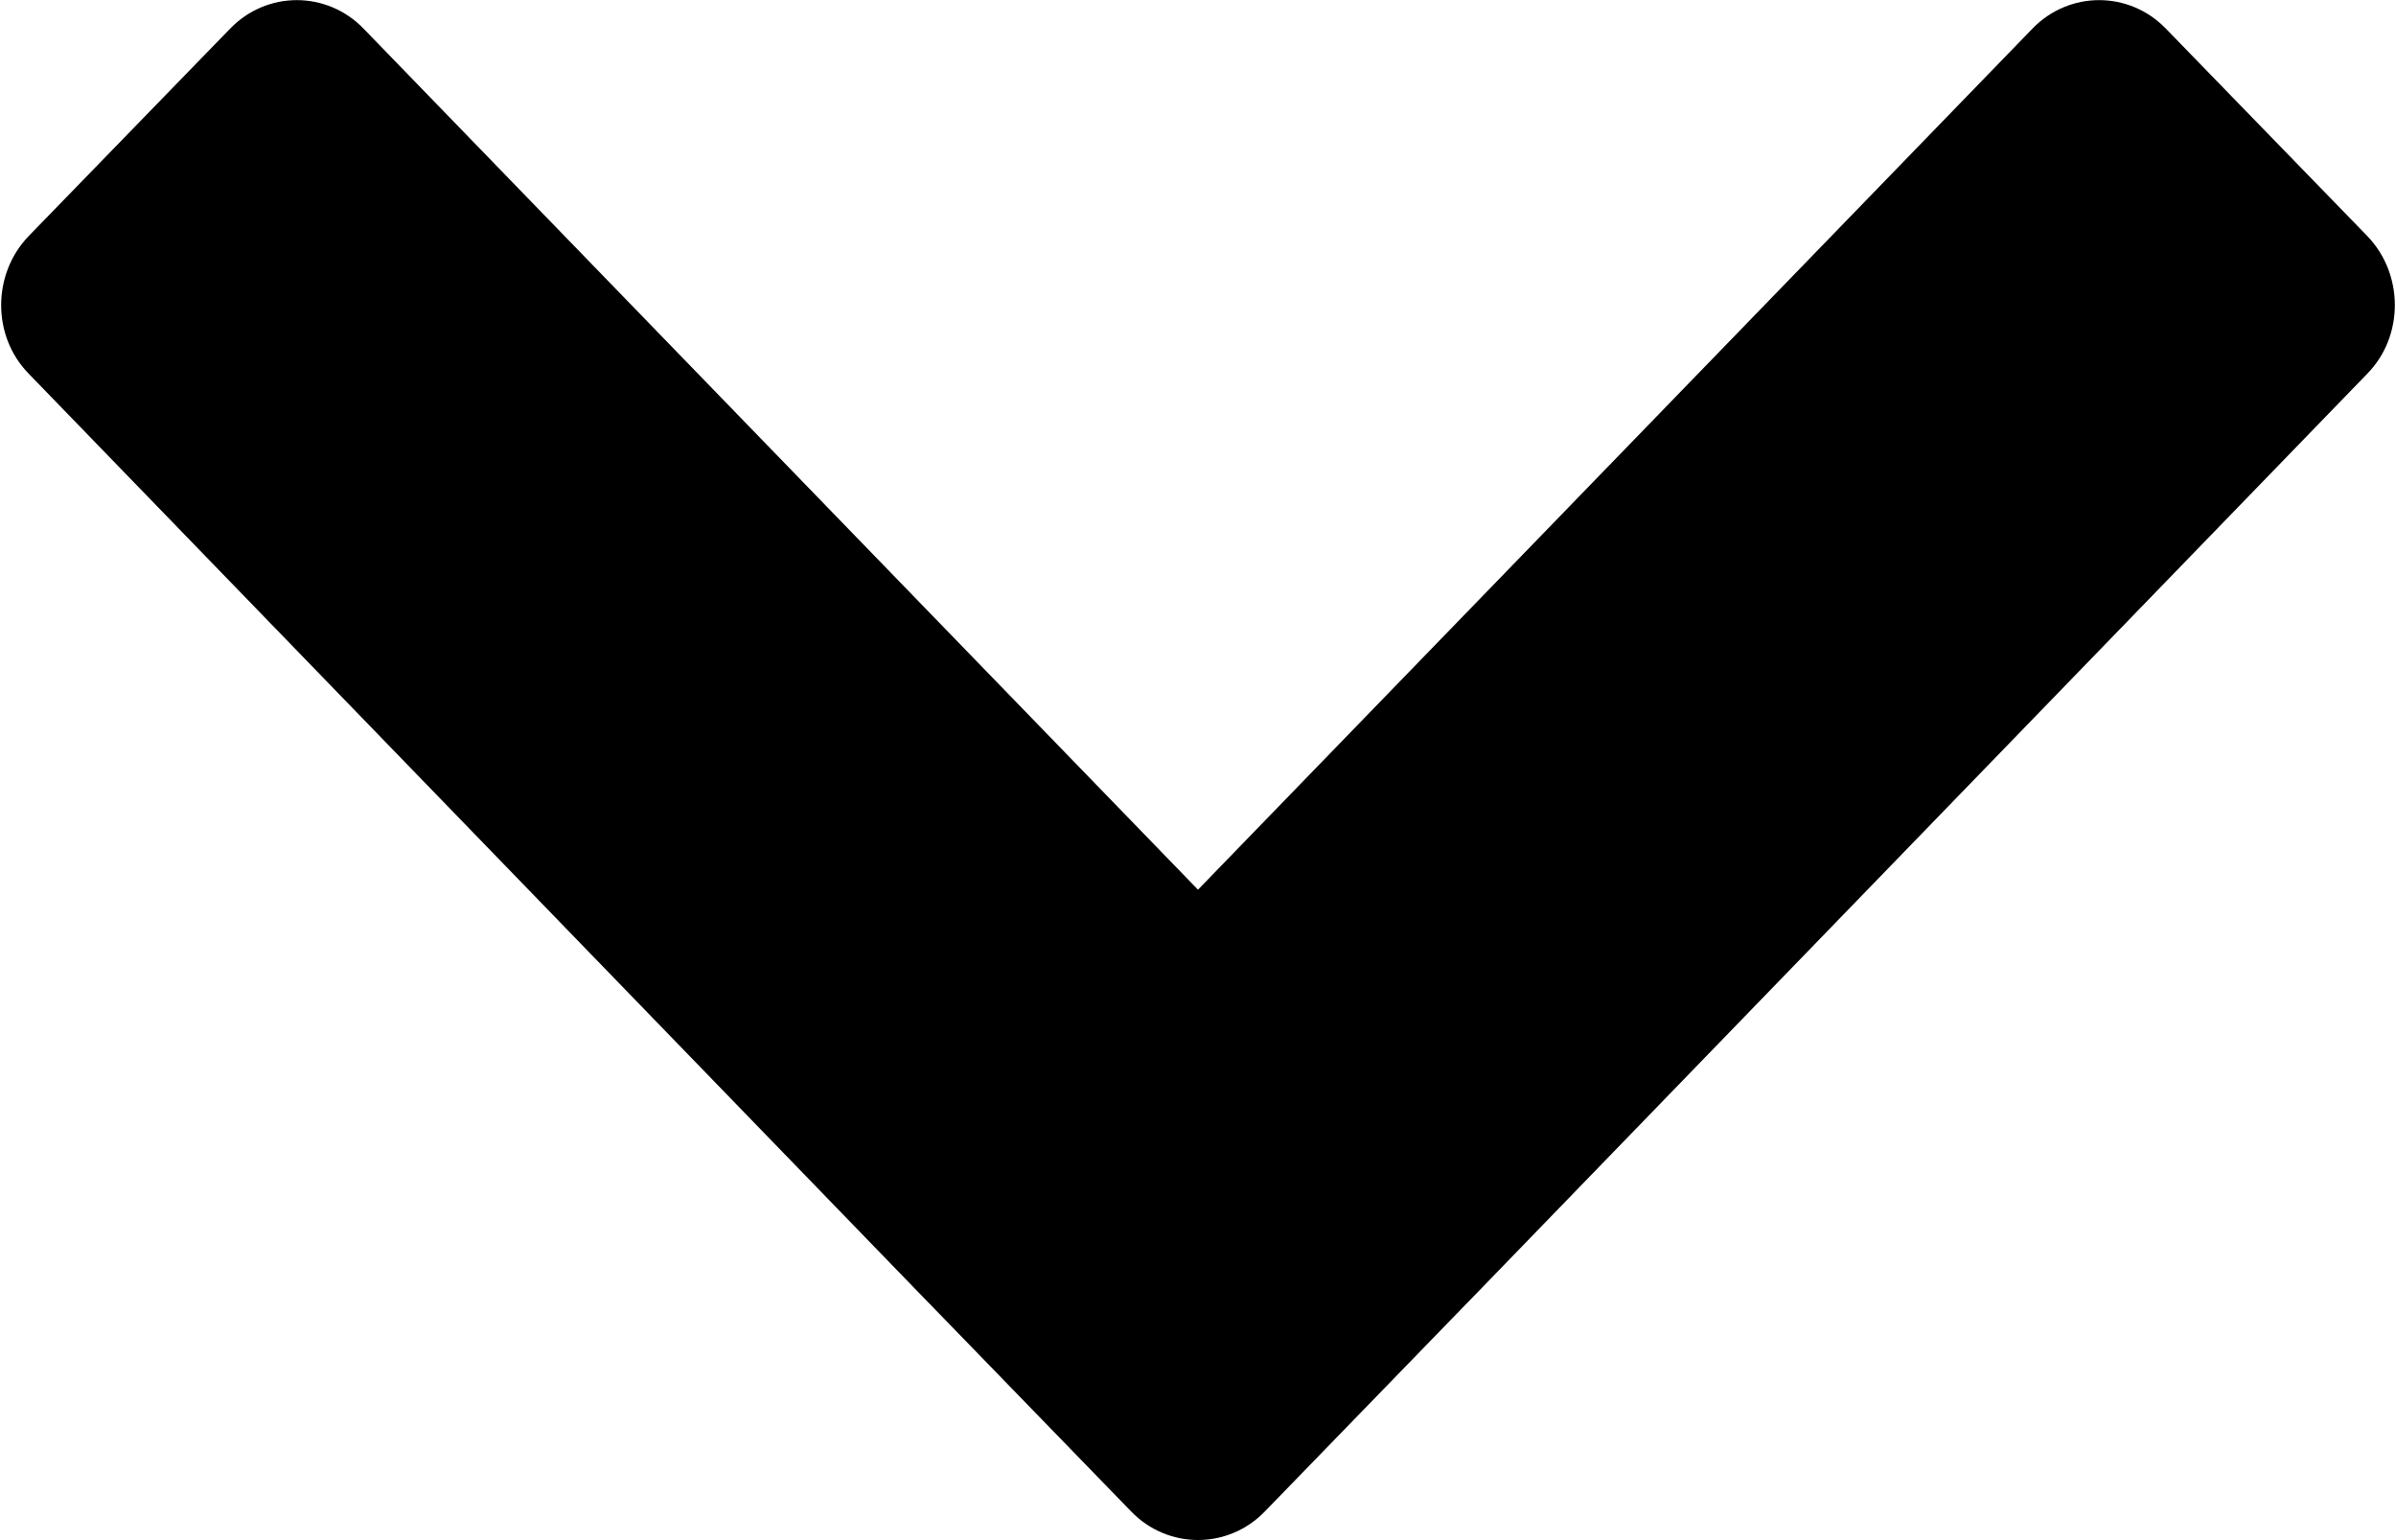 <?xml version="1.0" encoding="UTF-8"?>
<svg xmlns="http://www.w3.org/2000/svg" xmlns:xlink="http://www.w3.org/1999/xlink" width="14px" height="9px" viewBox="0 0 14 9" version="1.1">
<g id="surface1">
<path style=" stroke:none;fill-rule:evenodd;fill:rgb(0%,0%,0%);fill-opacity:1;" d="M 0.168 1.379 L 1.344 0.168 C 1.559 -0.055 1.91 -0.055 2.125 0.168 L 7 5.199 L 11.875 0.168 C 12.09 -0.055 12.441 -0.055 12.656 0.168 L 13.832 1.379 C 14.047 1.602 14.047 1.965 13.832 2.184 L 8.578 7.609 L 8.566 7.621 L 7.391 8.832 C 7.176 9.055 6.824 9.055 6.609 8.832 L 5.434 7.621 L 5.422 7.609 L 0.168 2.184 C -0.047 1.965 -0.047 1.602 0.168 1.379 Z M 0.168 1.379 "/>
</g>
</svg>
